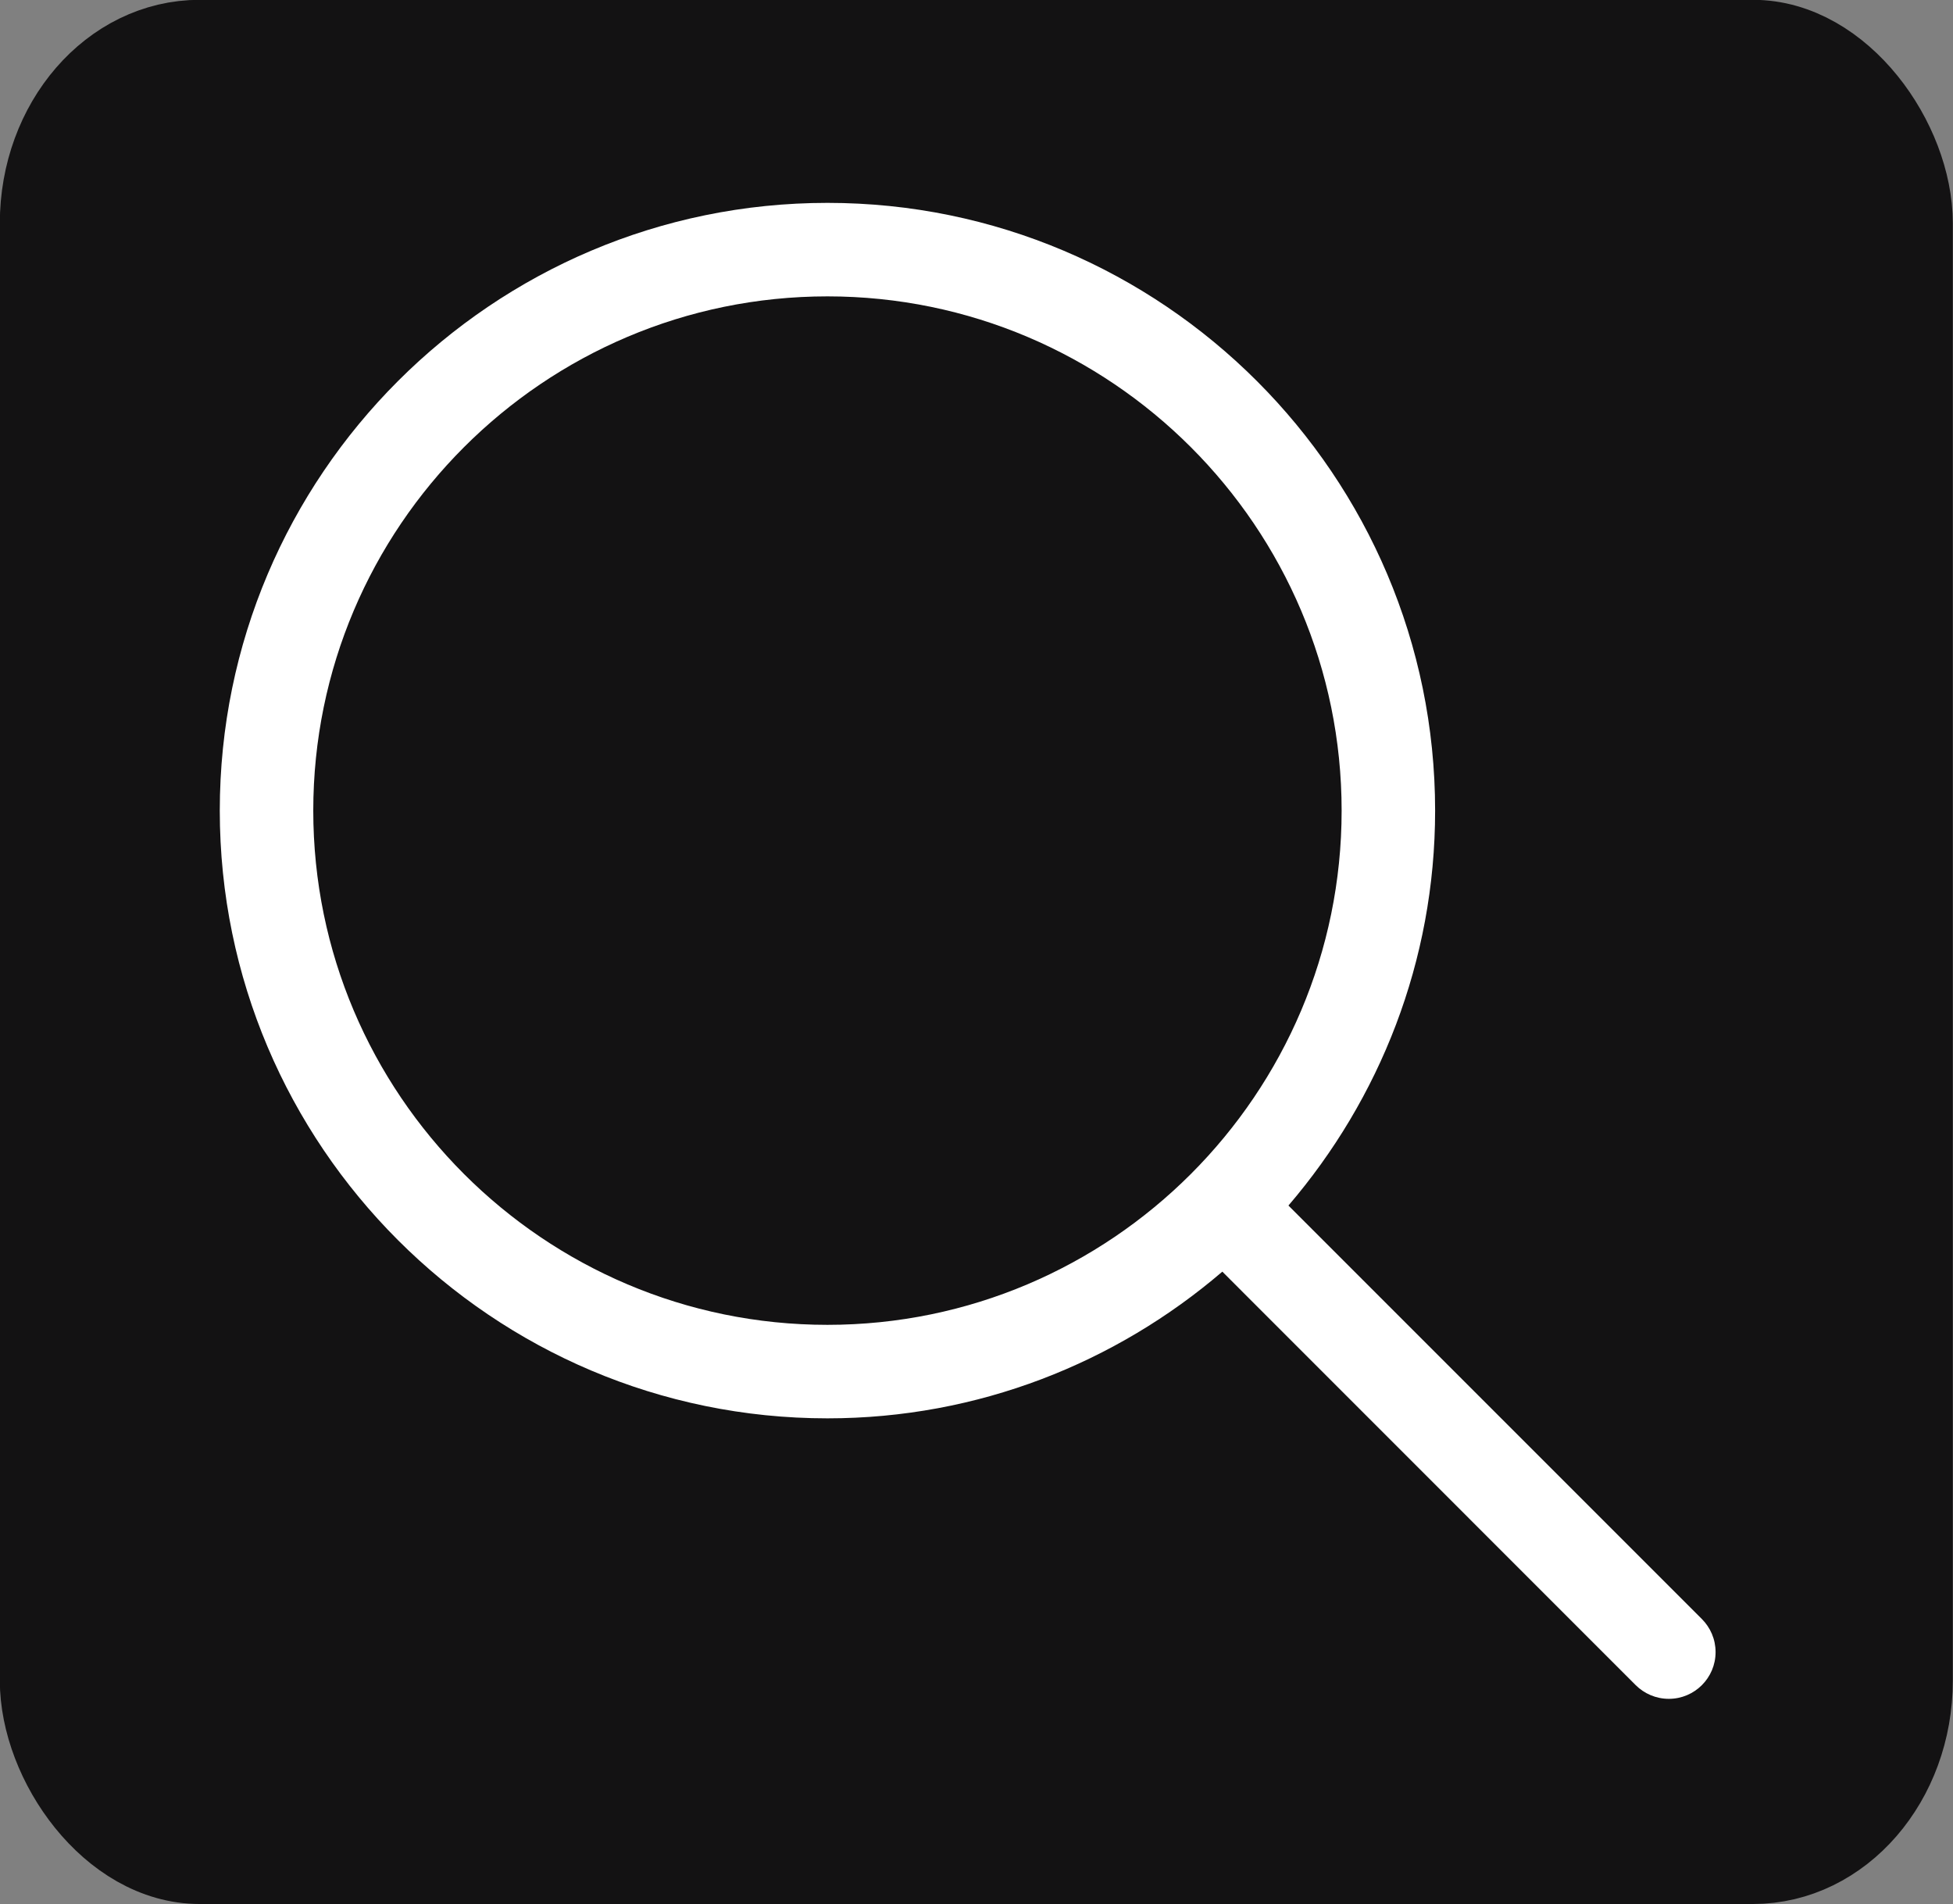 <?xml version="1.0" encoding="UTF-8" standalone="no"?>
<!-- Created with Inkscape (http://www.inkscape.org/) -->

<svg
   xmlns:dc="http://purl.org/dc/elements/1.1/"
   xmlns:cc="http://creativecommons.org/ns#"
   xmlns:rdf="http://www.w3.org/1999/02/22-rdf-syntax-ns#"
   xmlns:svg="http://www.w3.org/2000/svg"
   xmlns="http://www.w3.org/2000/svg"
   xmlns:xlink="http://www.w3.org/1999/xlink"
   xmlns:sodipodi="http://sodipodi.sourceforge.net/DTD/sodipodi-0.dtd"
   xmlns:inkscape="http://www.inkscape.org/namespaces/inkscape"
   width="5.536mm"
   height="5.397mm"
   viewBox="0 0 5.536 5.397"
   version="1.1"
   id="svg8"
   inkscape:version="0.92.4 (5da689c313, 2019-01-14)"
   sodipodi:docname="qsearch-btn-sq.svg">
  <rect x="0" y="0" width="5.536" height="5.397" fill="#808080" stroke="none"/>
  <defs
     id="defs2">
    <path
       id="path-1"
       d="M 3,15 H 8.5 C 8.776,15 9,15.224 9,15.5 9,15.776 8.776,16 8.5,16 h -6 C 2.224,16 2,15.776 2,15.5 v -6 C 2,9.224 2.224,9 2.5,9 2.776,9 3,9.224 3,9.5 Z M 16,2.5 v 6 C 16,8.776 15.776,9 15.5,9 15.224,9 15,8.776 15,8.5 V 3 H 9.5 C 9.224,3 9,2.776 9,2.5 9,2.224 9.224,2 9.5,2 h 6 C 15.776,2 16,2.224 16,2.5 Z"
       inkscape:connector-curvature="0" />
    <path
       id="path-1-4"
       d="M 3,15 H 8.5 C 8.776,15 9,15.224 9,15.5 9,15.776 8.776,16 8.5,16 h -6 C 2.224,16 2,15.776 2,15.5 v -6 C 2,9.224 2.224,9 2.5,9 2.776,9 3,9.224 3,9.5 Z M 16,2.5 v 6 C 16,8.776 15.776,9 15.5,9 15.224,9 15,8.776 15,8.5 V 3 H 9.5 C 9.224,3 9,2.776 9,2.5 9,2.224 9.224,2 9.5,2 h 6 C 15.776,2 16,2.224 16,2.5 Z"
       inkscape:connector-curvature="0" />
    <path
       id="path-1-2"
       d="M 3,15 H 8.5 C 8.776,15 9,15.224 9,15.5 9,15.776 8.776,16 8.5,16 h -6 C 2.224,16 2,15.776 2,15.5 v -6 C 2,9.224 2.224,9 2.5,9 2.776,9 3,9.224 3,9.5 Z M 16,2.5 v 6 C 16,8.776 15.776,9 15.5,9 15.224,9 15,8.776 15,8.5 V 3 H 9.5 C 9.224,3 9,2.776 9,2.5 9,2.224 9.224,2 9.5,2 h 6 C 15.776,2 16,2.224 16,2.5 Z"
       inkscape:connector-curvature="0" />
    <path
       id="path-1-7"
       d="M2,7.5 C2,4.467 4.467,2 7.5,2 C10.532,2 13,4.467 13,7.5 C13,10.532 10.532,13 7.5,13 C4.467,13 2,10.532 2,7.5 M16.853,16.146 L12.431,11.724 C13.406,10.586 14,9.112 14,7.5 C14,3.916 11.084,1 7.5,1 C3.916,1 1,3.916 1,7.5 C1,11.084 3.916,14 7.5,14 C9.112,14 10.586,13.406 11.724,12.431 L16.146,16.854 C16.237,16.944 16.362,17 16.5,17 C16.776,17 17,16.776 17,16.5 C17,16.362 16.944,16.237 16.853,16.146" />
  </defs>
  <sodipodi:namedview
     id="base"
     pagecolor="#ffffff"
     bordercolor="#666666"
     borderopacity="1.0"
     inkscape:pageopacity="0.0"
     inkscape:pageshadow="2"
     inkscape:zoom="7.9195959"
     inkscape:cx="-7.5466252"
     inkscape:cy="25.197231"
     inkscape:document-units="mm"
     inkscape:current-layer="layer1"
     showgrid="false"
     inkscape:window-width="2560"
     inkscape:window-height="1361"
     inkscape:window-x="2391"
     inkscape:window-y="-9"
     inkscape:window-maximized="1" />
  <g
     inkscape:label="Layer 1"
     inkscape:groupmode="layer"
     id="layer1"
     transform="translate(-46.611,-94.404)">
    <rect
       style="fill:#131213;fill-opacity:1;stroke:#131213;stroke-width:0.265;stroke-miterlimit:1;stroke-dasharray:none;stroke-opacity:1"
       id="rect837"
       width="5.271"
       height="5.132"
       x="46.743"
       y="94.536"
       ry="0.501"
       rx="0.434" />
    <rect
       style="fill:#131213;fill-opacity:1;stroke:#000000;stroke-width:0.265;stroke-miterlimit:1;stroke-dasharray:none;stroke-opacity:1"
       id="rect839"
       width="0.189"
       height="0.756"
       x="127"
       y="164.708"
       ry="0.094"
       rx="0.094" />
    <g
       id="Symbols"
       style="fill:none;fill-rule:evenodd;stroke:none;stroke-width:1"
       transform="matrix(0.265,0,0,0.265,47.769,95.508)">
      <g
         id="icons/12/settings_12">
        <g
           id="settings_12">
          <rect
             height="12"
             width="12"
             y="0"
             x="0"
             id="12x12" />
        </g>
      </g>
    </g>
    <g
       id="Symbols-1"
       style="fill:none;fill-rule:evenodd;stroke:none;stroke-width:1"
       transform="matrix(0.265,0,0,0.265,46.969,94.714)">
      <g
         id="Icons/18/search_18">
        <g
           id="icon">
          <rect
             height="18"
             width="18"
             y="0"
             x="0"
             id="18x18" />
          <mask
             fill="white"
             id="mask-2">
            <use
               id="use833"
               xlink:href="#path-1-7"
               x="0"
               y="0"
               width="100%"
               height="100%" />
          </mask>
          <use
             id="use836"
             xlink:href="#path-1-7"
             style="fill:#ffffff"
             x="0"
             y="0"
             width="100%"
             height="100%" />
        </g>
      </g>
    </g>
  </g>
</svg>
